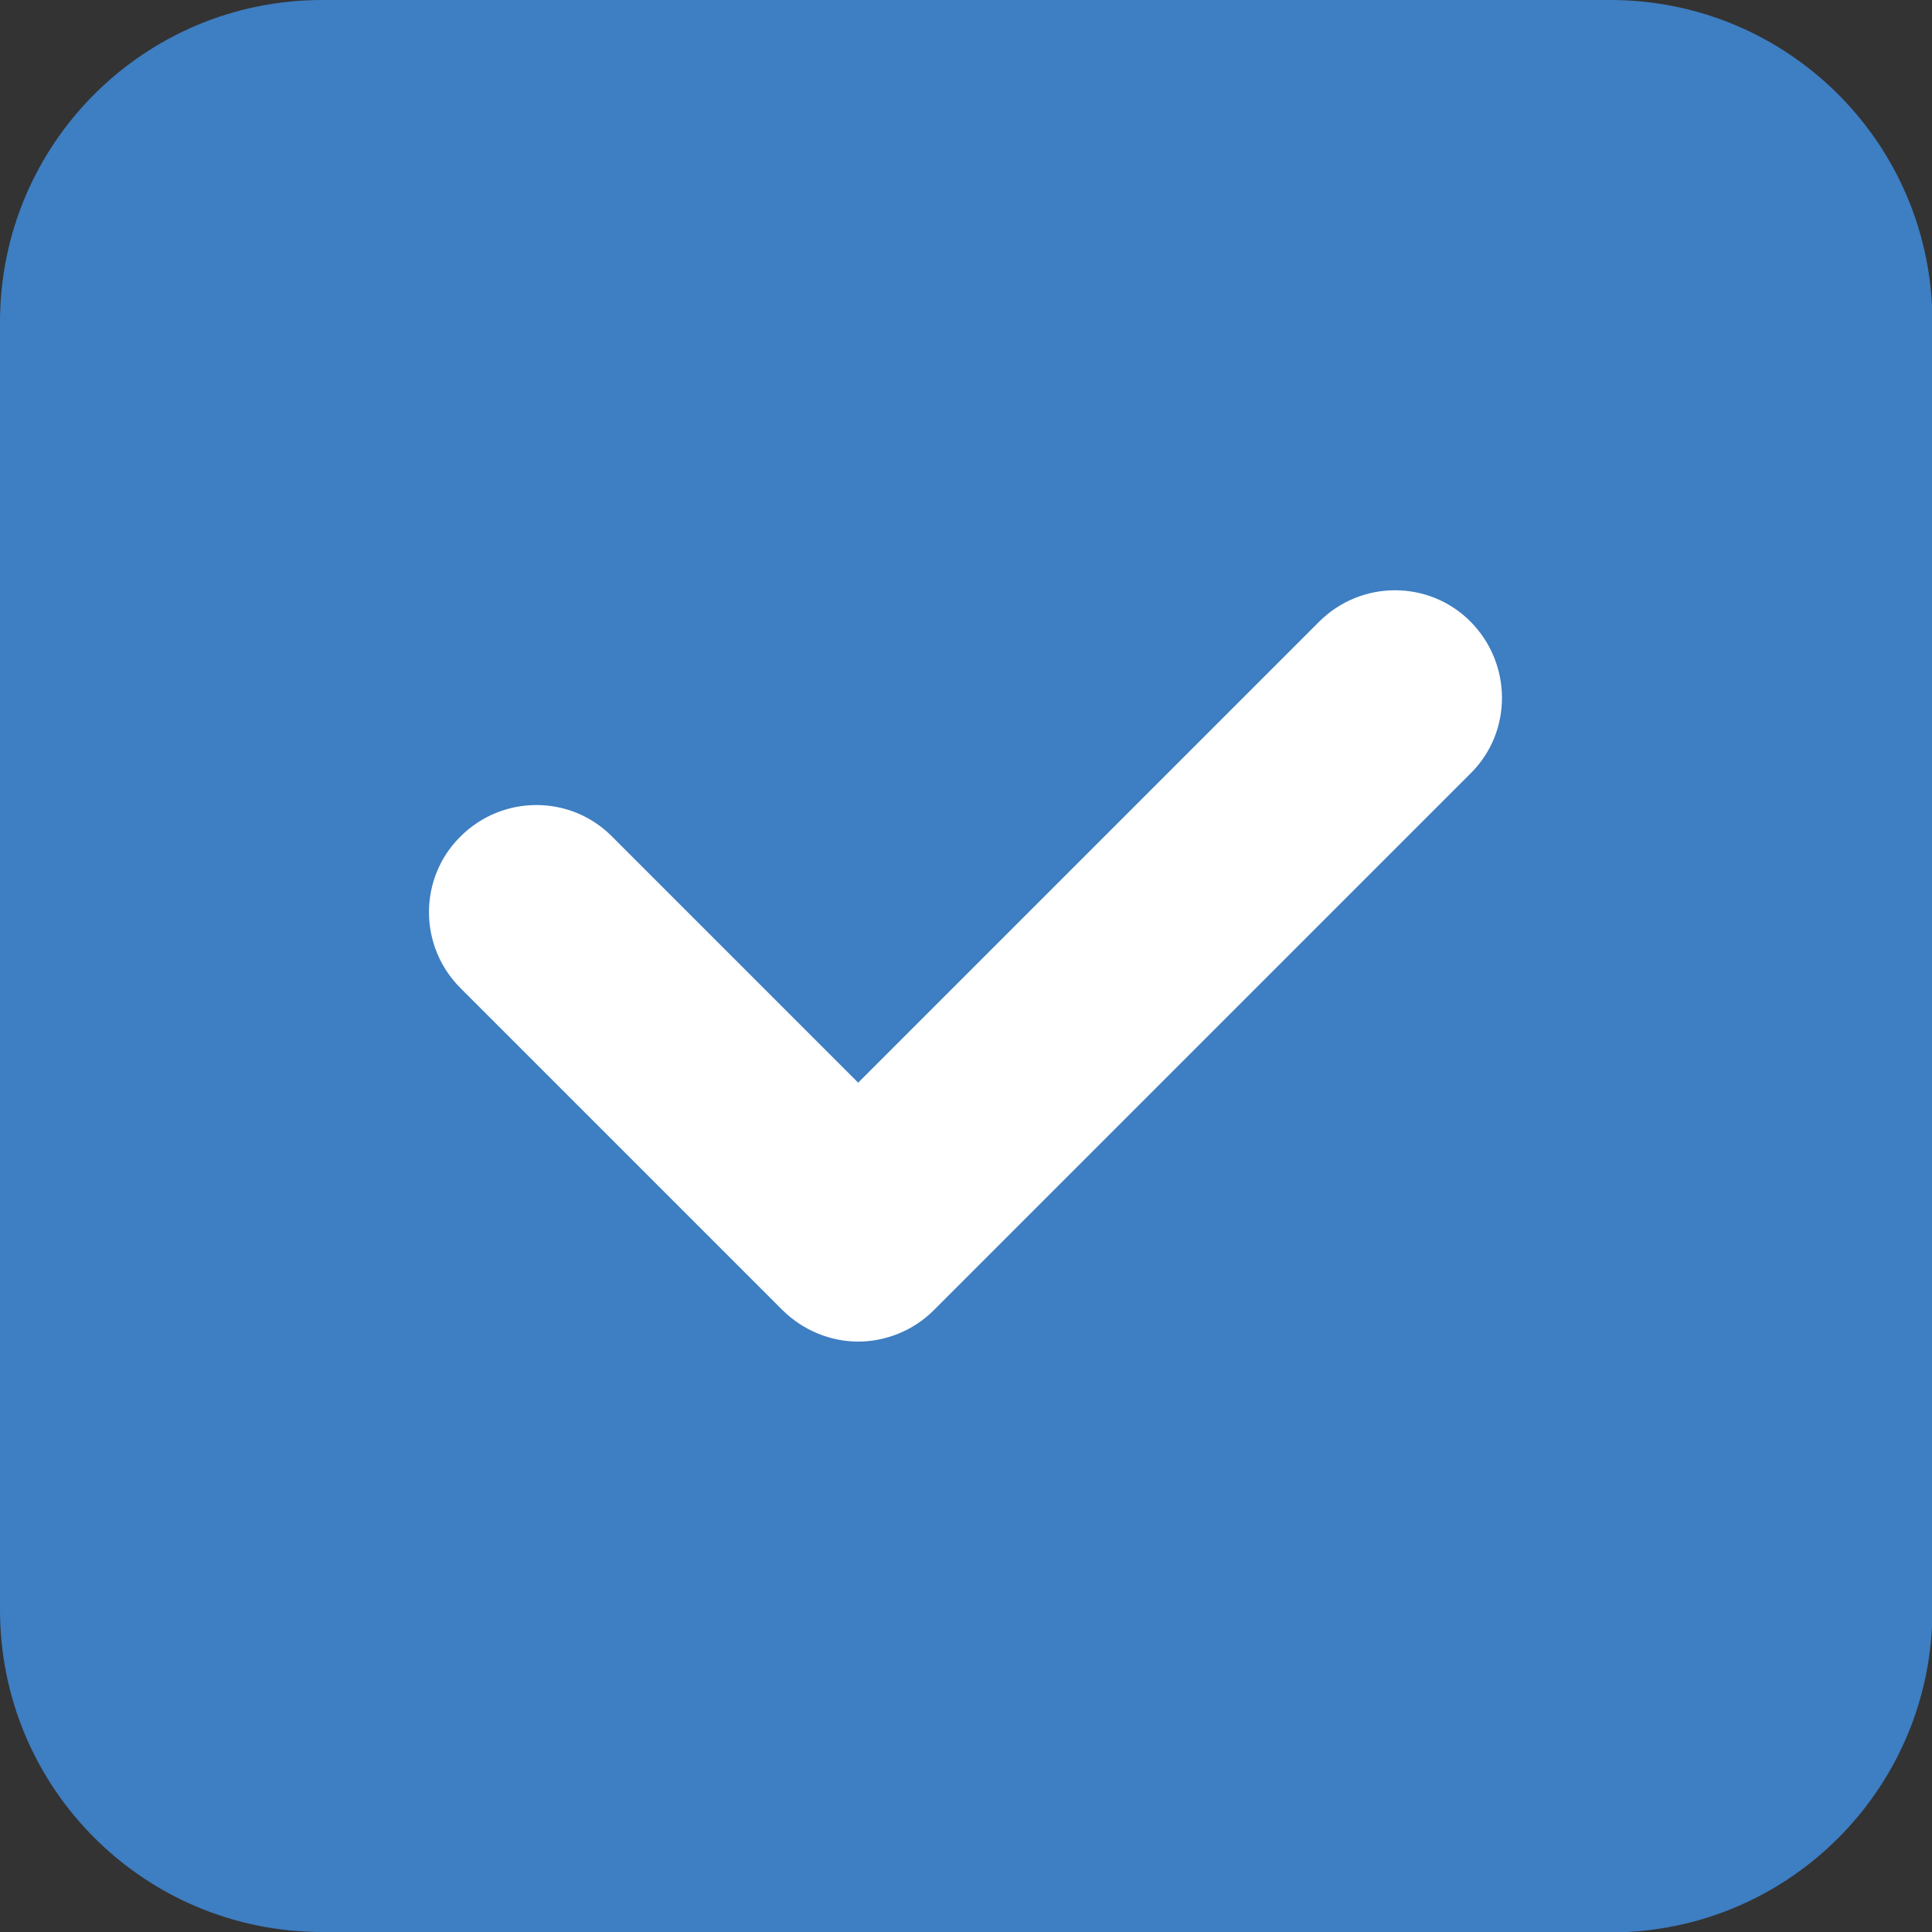 <?xml version="1.0" encoding="UTF-8"?><svg id="_イヤー_2" xmlns="http://www.w3.org/2000/svg" viewBox="0 0 43.72 43.72"><rect x="0" y="0" width="43.72" height="43.72" fill="#333333" stroke="none"/><defs><style>.cls-1{fill:#fff;}.cls-2{fill:#3e7ec2;}</style></defs><g id="Capa_1"><g><path class="cls-2" d="M36.44,43.72H7.29c-4.03,0-7.29-3.26-7.29-7.29V7.29C0,3.26,3.26,0,7.29,0h29.15c4.03,0,7.29,3.26,7.29,7.29v29.15c0,4.03-3.26,7.29-7.29,7.29Z"/><path class="cls-1" d="M19.43,30.36c-.62,0-1.24-.24-1.72-.71l-7.29-7.29c-.95-.95-.95-2.49,0-3.43,.95-.95,2.49-.95,3.43,0l5.57,5.57,10.43-10.43c.95-.95,2.49-.95,3.43,0s.95,2.49,0,3.43l-12.15,12.15c-.47,.47-1.1,.71-1.72,.71Z"/></g></g></svg>